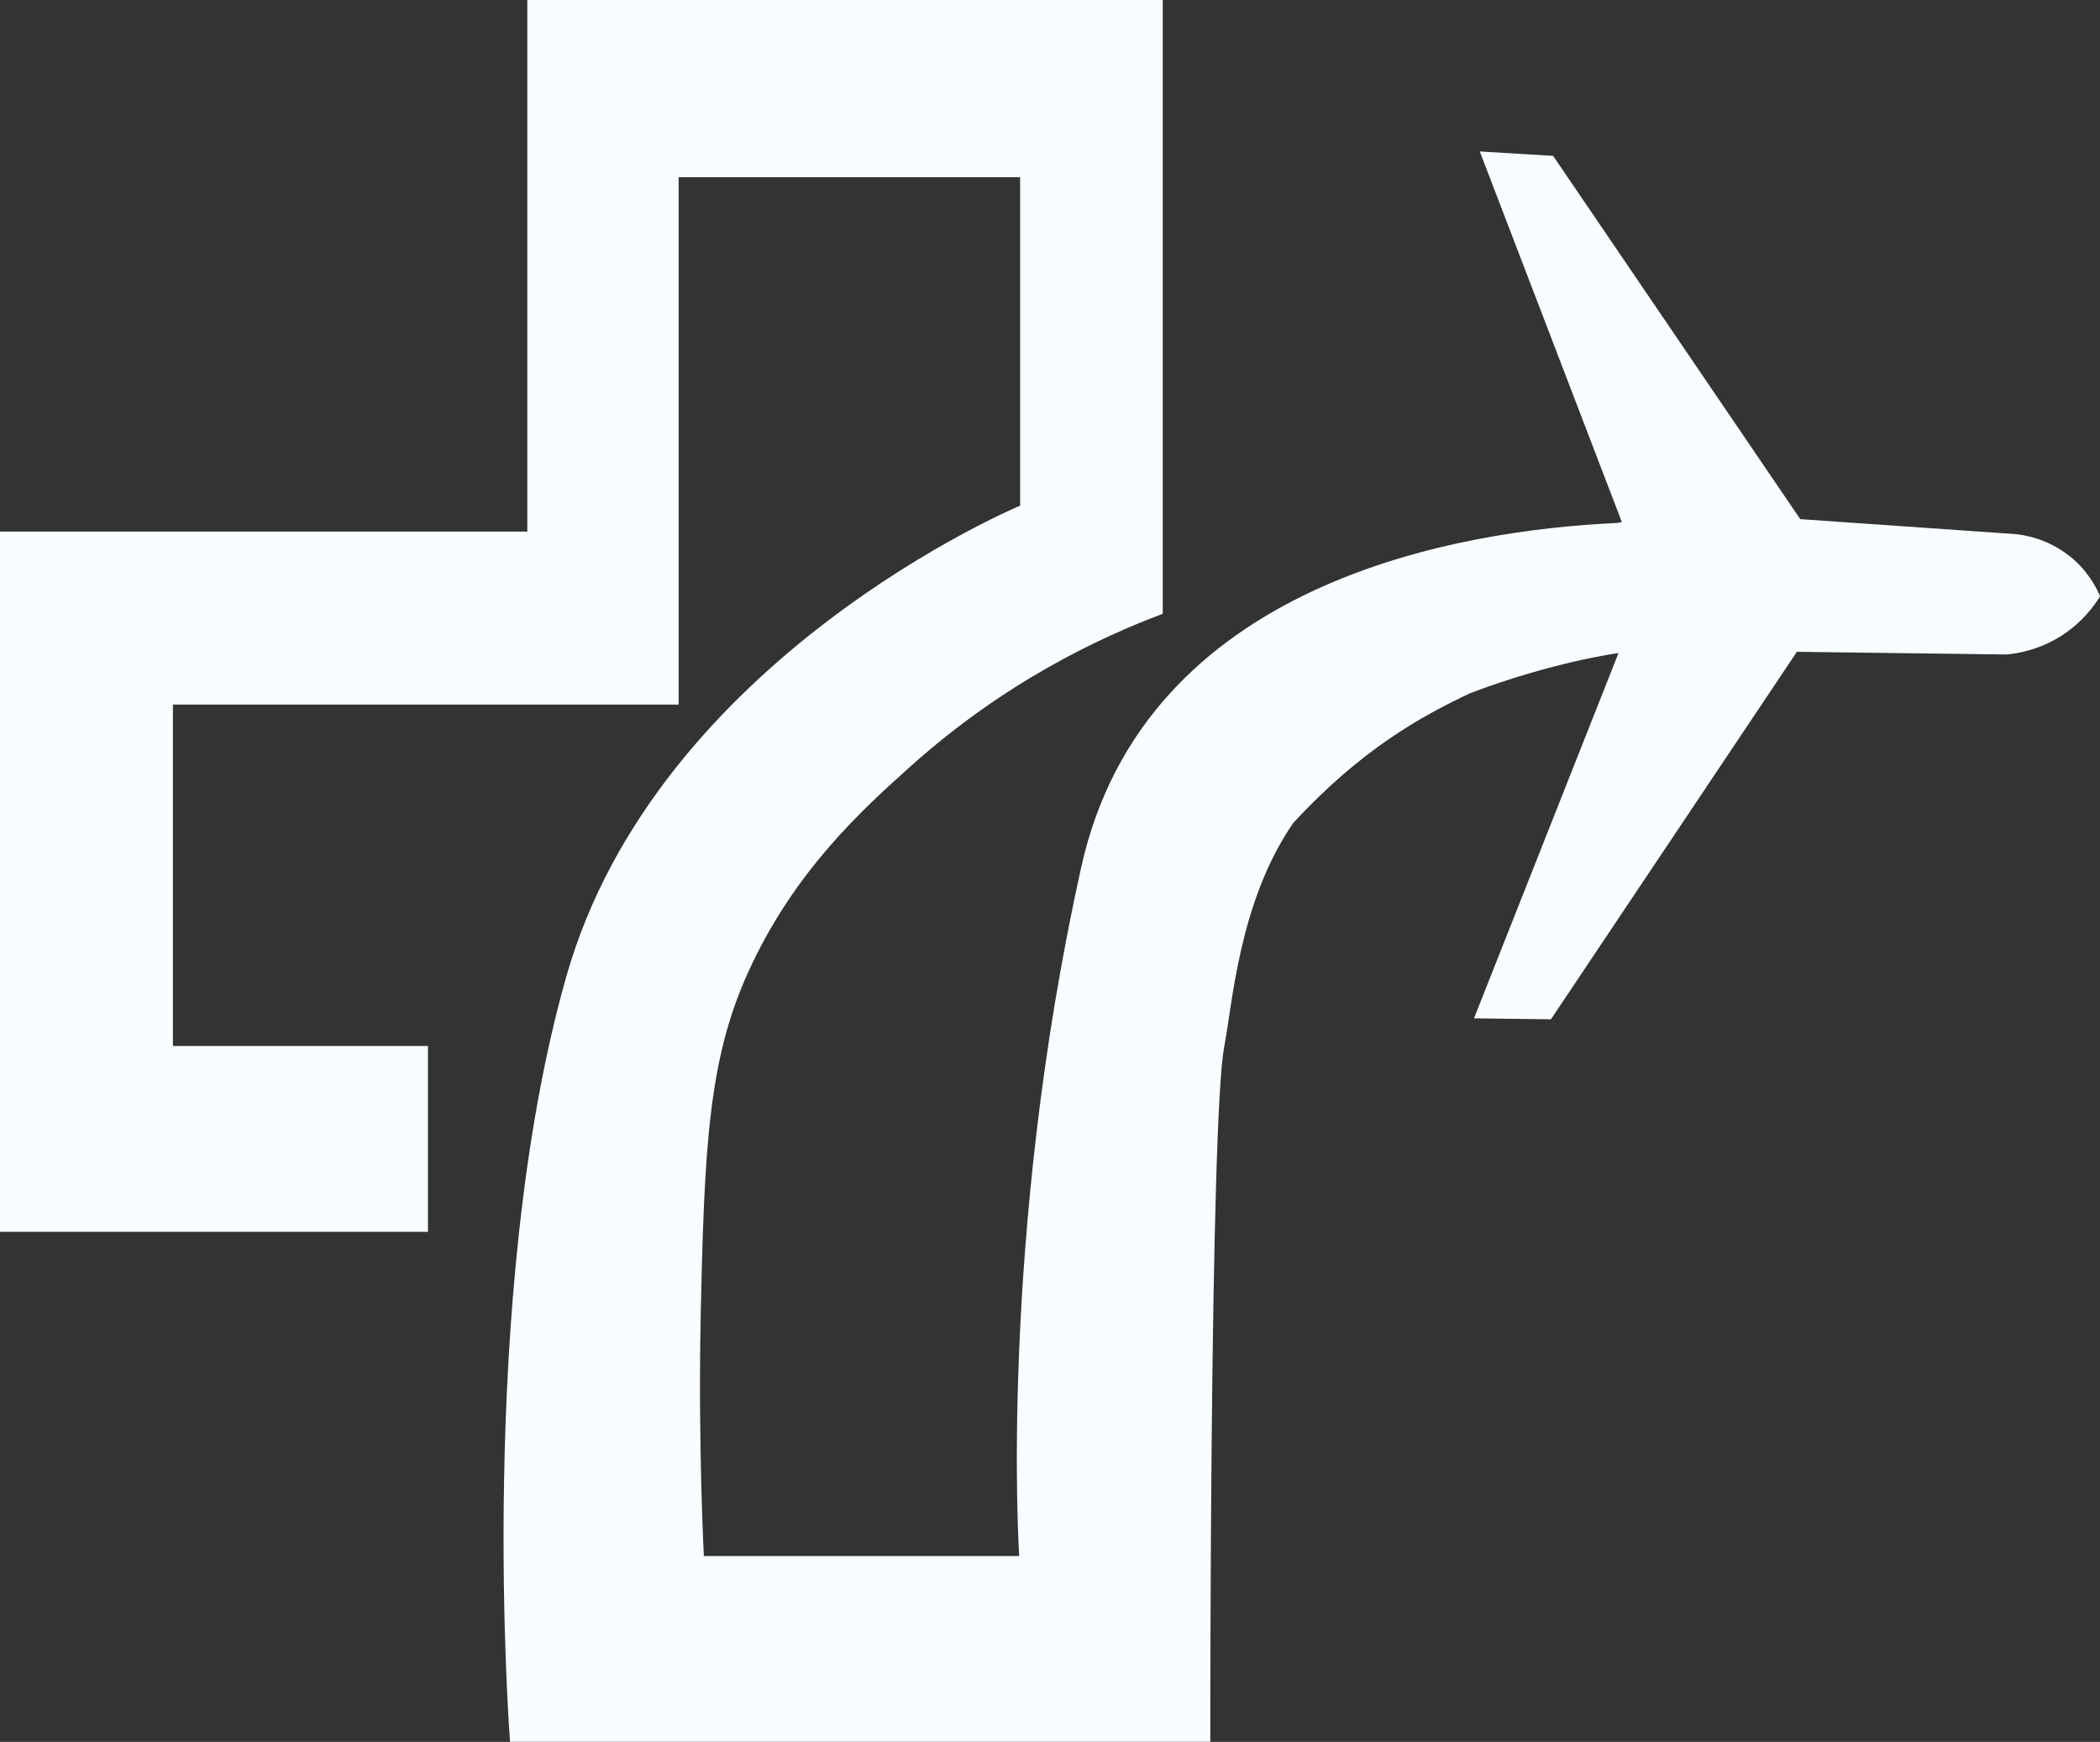 <?xml version="1.0" encoding="UTF-8"?>
<svg id="Capa_2" data-name="Capa 2" xmlns="http://www.w3.org/2000/svg" viewBox="0 0 323.18 268.09">
  <rect x="0" y="0" width="323.18" height="268.09" fill="#333333" stroke="none"/>
  <defs>
    <style>
      .cls-1 {
        fill: #f8fdff;
        stroke-width: 0px;
      }
    </style>
  </defs>
  <g id="Layer_1" data-name="Layer 1">
    <path class="cls-1" d="M318.41,85.53c-3.35-2.65-6.85-3.19-8.3-3.33l-33.06-2.3-38.03-55.91-11.29-.68,21.87,57.05s-.33.05-.92.14c-23.76,1.1-72.48,8.82-82.28,52.96-12.77,57.47-9.55,106.03-9.55,106.03h-48.53s-.89-16.94-.49-36.63c.54-26.32,1.22-39.75,7.25-53.1,7.1-15.71,17.73-25.24,25.06-31.82,14.56-13.06,29.29-19.9,38.8-23.47V0h-97.79v81.82H0v107.77h65.86v-28.6H26.61v-52.55h77.83V27.27h52.55v50.56s-55.88,23.28-69.85,72.51c-13.97,49.23-8.65,117.74-8.65,117.74h107.77s-.08-95.63,2.16-107.1c1.26-6.46,2.24-22.17,10.59-34.3,10.52-11.42,19.8-16.47,27.23-19.99,12.8-4.86,22.84-6.18,22.84-6.18l-22.24,56.22,11.84.15,37.85-56.56c10.76.14,21.52.27,32.28.41,1.67-.15,4.95-.68,8.38-2.85,3.29-2.09,5.13-4.69,6-6.11-.57-1.34-1.92-4-4.76-6.25Z"/>
  </g>
</svg>